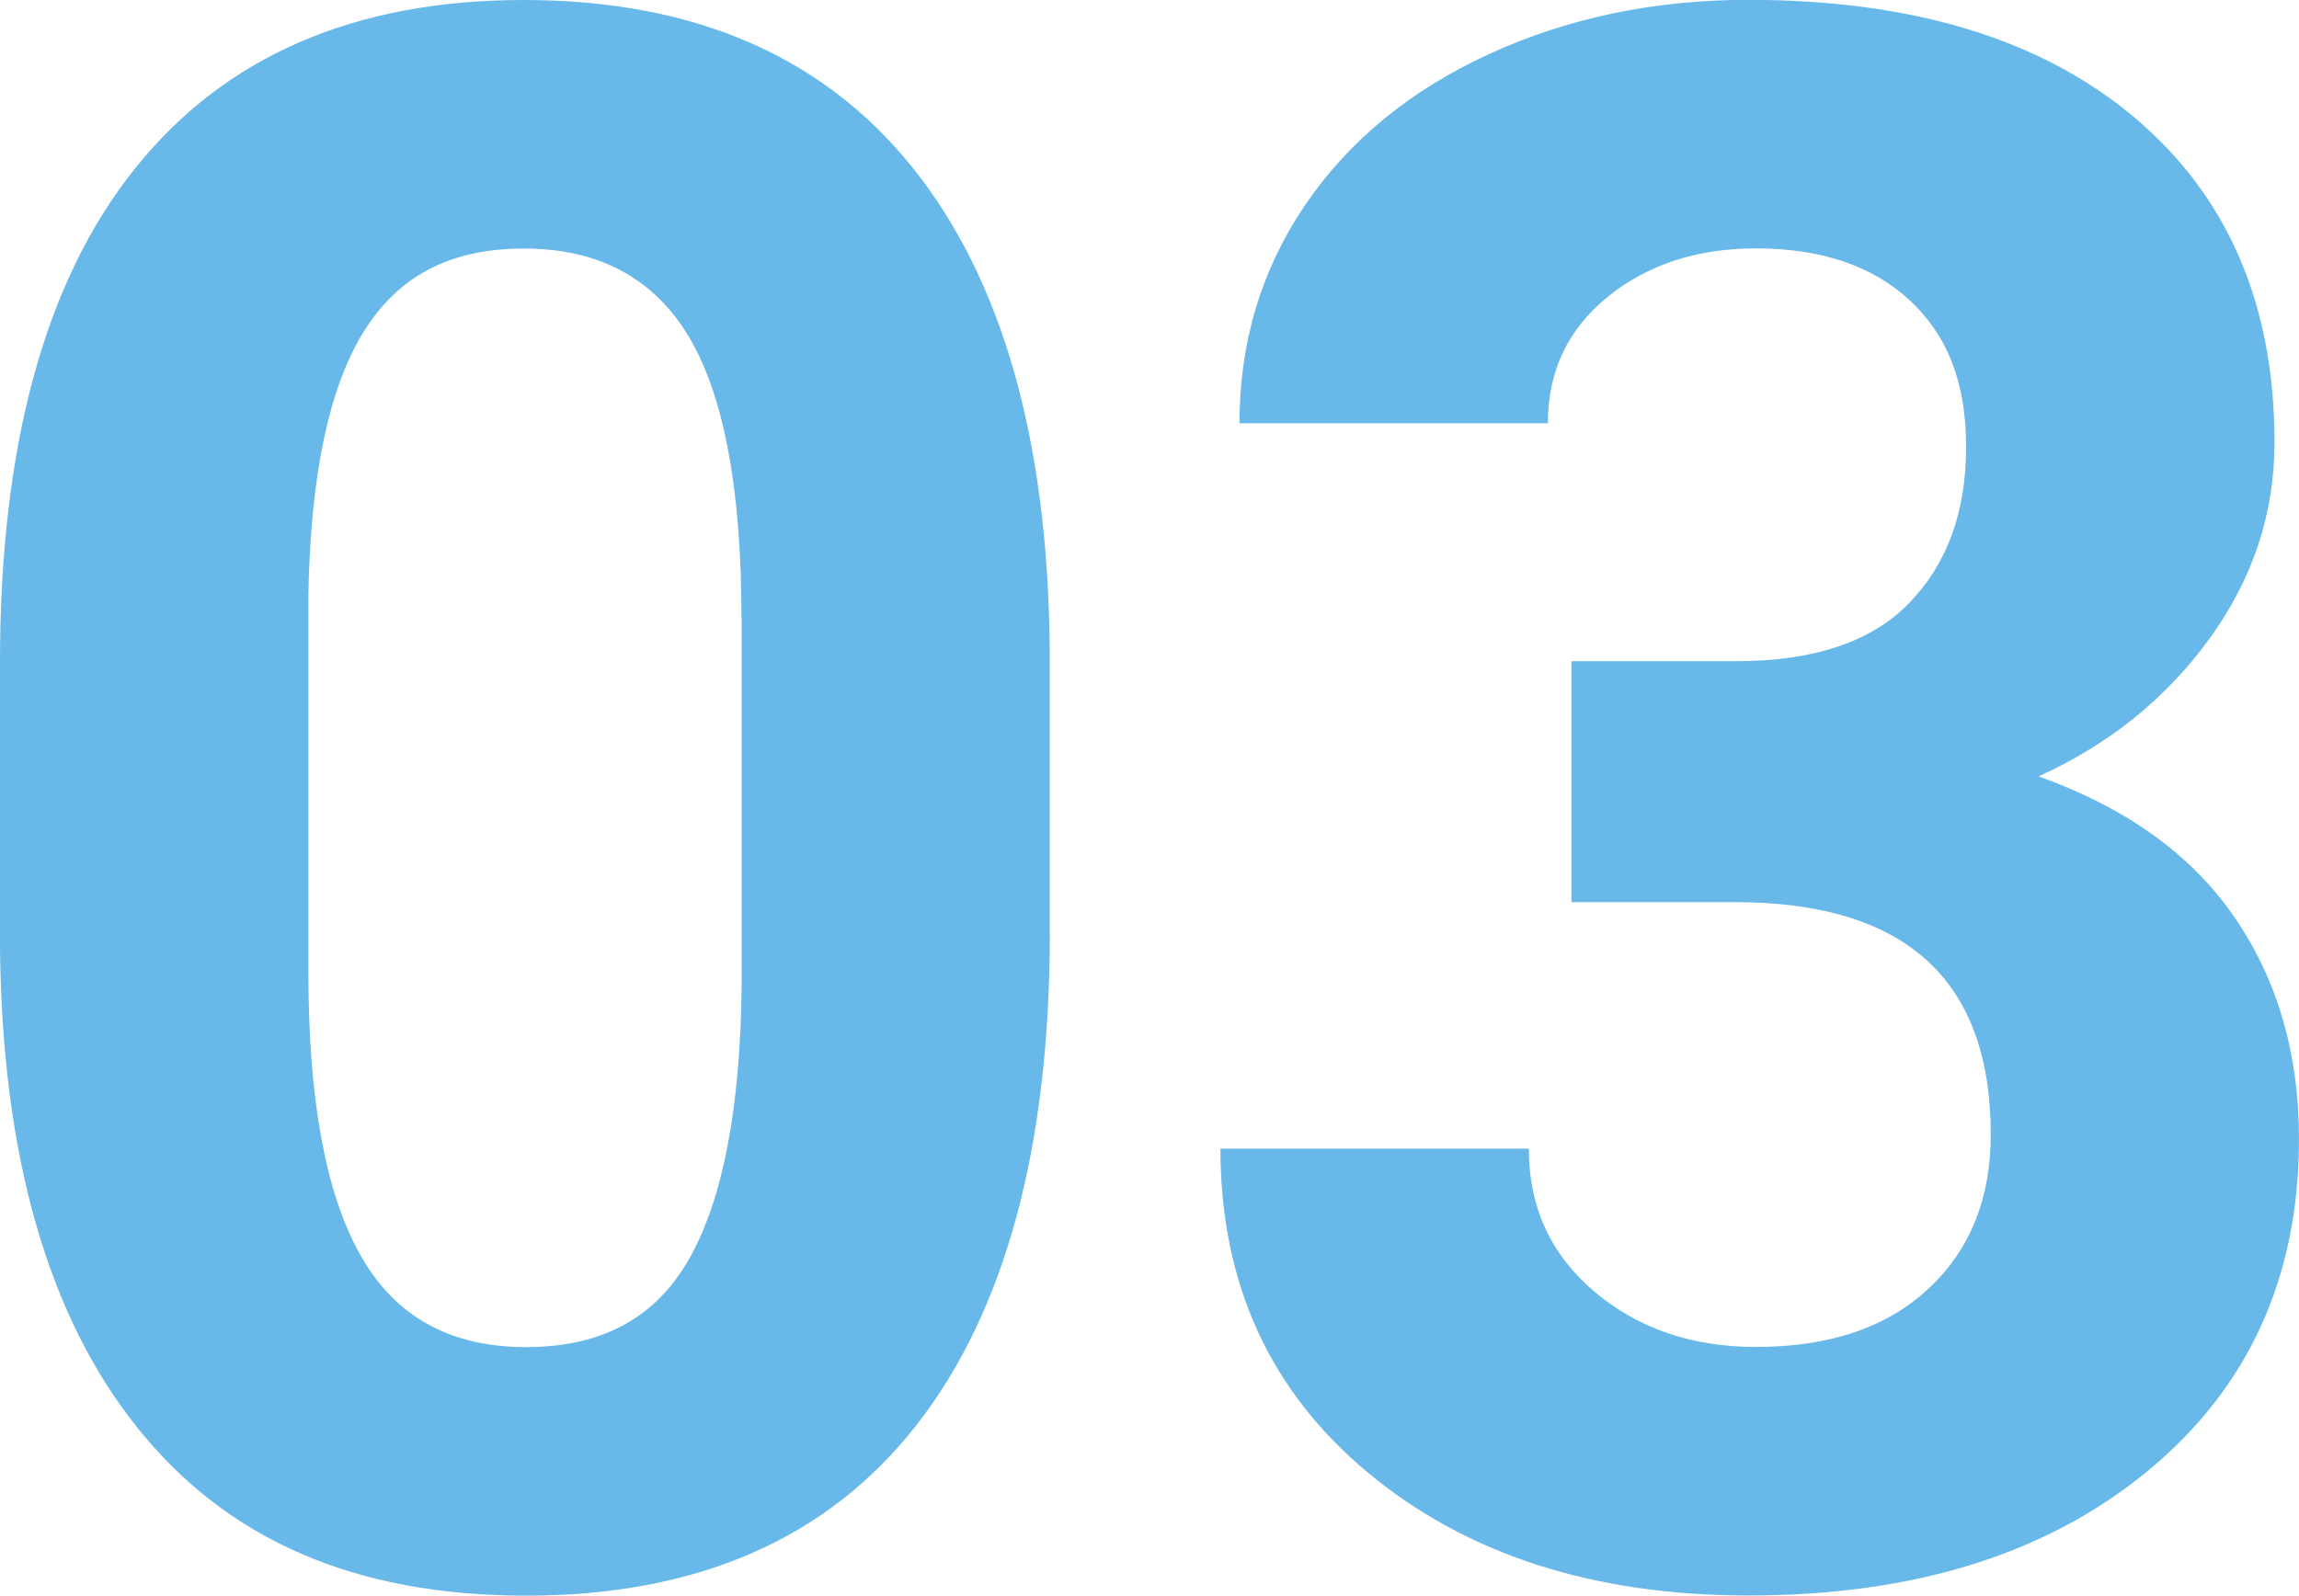 <?xml version="1.0" encoding="UTF-8"?><svg id="b" xmlns="http://www.w3.org/2000/svg" width="147.31" height="102.27" viewBox="0 0 147.31 102.27"><g id="c"><path d="M67.27,59.75c0,13.76-2.85,24.29-8.54,31.58-5.7,7.29-14.04,10.94-25.02,10.94s-19.14-3.58-24.88-10.73C3.08,84.38.14,74.12,0,60.77v-18.32c0-13.9,2.88-24.45,8.65-31.65C14.41,3.6,22.72,0,33.56,0s19.14,3.57,24.88,10.7c5.74,7.13,8.68,17.38,8.82,30.73v18.32ZM47.51,39.6c0-8.26-1.13-14.27-3.38-18.03-2.26-3.76-5.78-5.64-10.56-5.64s-8.08,1.79-10.29,5.37c-2.21,3.58-3.38,9.18-3.52,16.8v24.22c0,8.12,1.1,14.15,3.32,18.1,2.21,3.95,5.75,5.92,10.63,5.92s8.32-1.89,10.46-5.68c2.14-3.79,3.26-9.58,3.35-17.38v-23.67Z" fill="#68b9e9"/><path d="M100.69,42.38h10.53c5.01,0,8.73-1.25,11.14-3.76,2.42-2.51,3.62-5.83,3.62-9.98s-1.2-7.13-3.59-9.37c-2.39-2.23-5.69-3.35-9.88-3.35-3.78,0-6.95,1.04-9.5,3.11-2.55,2.07-3.83,4.77-3.83,8.1h-19.76c0-5.2,1.4-9.85,4.2-13.98,2.8-4.12,6.72-7.35,11.76-9.67,5.04-2.32,10.58-3.49,16.65-3.49,10.53,0,18.78,2.52,24.75,7.55,5.97,5.04,8.96,11.97,8.96,20.82,0,4.56-1.39,8.75-4.17,12.58-2.78,3.83-6.43,6.77-10.94,8.82,5.61,2.01,9.79,5.01,12.54,9.02,2.76,4.01,4.14,8.75,4.14,14.22,0,8.84-3.22,15.93-9.67,21.26-6.45,5.33-14.98,8-25.6,8-9.94,0-18.06-2.62-24.37-7.86-6.31-5.24-9.47-12.17-9.47-20.78h19.76c0,3.74,1.4,6.79,4.2,9.16,2.8,2.37,6.25,3.55,10.36,3.55,4.69,0,8.37-1.24,11.04-3.73,2.67-2.48,4-5.78,4-9.88,0-9.93-5.47-14.9-16.41-14.9h-10.46v-15.45Z" fill="#68b9e9"/></g></svg>